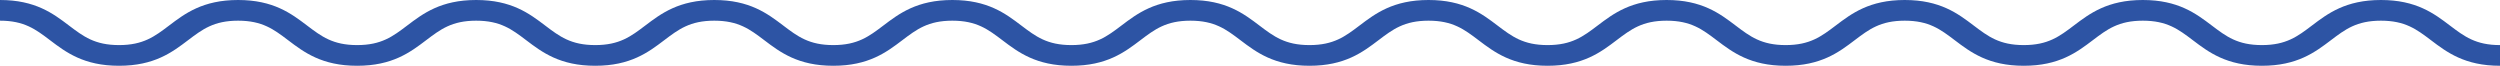 <svg width="1392" height="37" viewBox="0 0 1392 37" fill="none" xmlns="http://www.w3.org/2000/svg">
<path d="M0 0C19.641 0 29.607 7.549 38.399 14.21C46.435 20.297 52.783 25.106 66.282 25.106C79.783 25.106 86.13 20.297 94.166 14.21C102.958 7.549 112.925 0 132.566 0C152.209 0 162.174 7.549 170.966 14.21C179.002 20.297 185.35 25.106 198.851 25.106C212.35 25.106 218.698 20.297 226.735 14.21C235.527 7.549 245.493 0 265.135 0C284.777 0 294.742 7.549 303.534 14.21C311.571 20.297 317.919 25.106 331.419 25.106C344.92 25.106 351.267 20.297 359.304 14.21C368.096 7.549 378.063 0 397.704 0C417.345 0 427.311 7.549 436.103 14.21C444.138 20.297 450.484 25.106 463.984 25.106C477.484 25.106 483.832 20.297 491.868 14.21C500.66 7.549 510.625 0 530.267 0C549.908 0 559.873 7.549 568.665 14.21C576.701 20.297 583.049 25.106 596.548 25.106C610.047 25.106 616.394 20.297 624.431 14.21C633.223 7.549 643.188 0 662.829 0C682.471 0 692.436 7.549 701.229 14.21C709.264 20.297 715.612 25.106 729.113 25.106C742.614 25.106 748.962 20.297 756.998 14.21C765.79 7.549 775.758 0 795.399 0C815.041 0 825.008 7.549 833.801 14.209C841.837 20.297 848.185 25.106 861.687 25.106C875.188 25.106 881.536 20.297 889.572 14.21C898.364 7.549 908.331 0 927.973 0C947.616 0 957.582 7.549 966.374 14.209C974.412 20.297 980.76 25.106 994.26 25.106C1007.76 25.106 1014.11 20.297 1022.15 14.21C1030.94 7.549 1040.91 0 1060.55 0C1080.19 0 1090.16 7.549 1098.95 14.21C1106.99 20.297 1113.33 25.106 1126.83 25.106C1140.34 25.106 1146.68 20.297 1154.72 14.209C1163.51 7.549 1173.48 0 1193.12 0C1212.77 0 1222.73 7.549 1231.53 14.209C1239.56 20.297 1245.91 25.106 1259.41 25.106C1272.92 25.106 1279.27 20.297 1287.3 14.209C1296.09 7.549 1306.06 0 1325.71 0C1345.35 0 1355.32 7.549 1364.11 14.209C1372.15 20.297 1378.5 25.106 1392 25.106V36.62C1372.36 36.62 1362.39 29.07 1353.6 22.41C1345.56 16.322 1339.21 11.514 1325.71 11.514C1312.2 11.514 1305.85 16.322 1297.82 22.41C1289.02 29.07 1279.06 36.62 1259.41 36.62C1239.77 36.62 1229.8 29.07 1221.01 22.41C1212.97 16.322 1206.62 11.514 1193.12 11.514C1179.62 11.514 1173.27 16.322 1165.24 22.41C1156.44 29.07 1146.48 36.62 1126.83 36.62C1107.19 36.62 1097.23 29.07 1088.43 22.41C1080.4 16.322 1074.05 11.514 1060.55 11.514C1047.05 11.514 1040.7 16.322 1032.66 22.41C1023.87 29.07 1013.9 36.62 994.261 36.62C974.619 36.62 964.653 29.07 955.859 22.41C947.823 16.322 941.475 11.514 927.973 11.514C914.473 11.514 908.124 16.322 900.087 22.41C891.295 29.07 881.33 36.62 861.687 36.62C842.045 36.62 832.078 29.07 823.286 22.41C815.249 16.322 808.901 11.514 795.399 11.514C781.898 11.514 775.55 16.322 767.513 22.41C758.721 29.07 748.753 36.62 729.113 36.62C709.471 36.62 699.505 29.07 690.713 22.41C682.677 16.322 676.33 11.514 662.829 11.514C649.33 11.514 642.982 16.322 634.947 22.41C626.153 29.07 616.189 36.62 596.548 36.62C576.907 36.62 566.942 29.07 558.149 22.41C550.113 16.322 543.766 11.514 530.267 11.514C516.766 11.514 510.419 16.322 502.383 22.41C493.591 29.07 483.625 36.62 463.984 36.62C444.343 36.62 434.378 29.07 425.587 22.41C417.55 16.322 411.203 11.514 397.704 11.514C384.204 11.514 377.855 16.322 369.818 22.41C361.026 29.07 351.061 36.62 331.419 36.62C311.777 36.62 301.812 29.07 293.019 22.41C284.982 16.322 278.635 11.514 265.133 11.514C251.634 11.514 245.287 16.322 237.251 22.41C228.459 29.07 218.491 36.62 198.851 36.62C179.208 36.62 169.243 29.07 160.451 22.41C152.415 16.322 146.067 11.514 132.565 11.514C119.067 11.514 112.719 16.322 104.682 22.41C95.89 29.07 85.925 36.62 66.282 36.62C46.641 36.62 36.676 29.07 27.884 22.41C19.848 16.322 13.498 11.514 0 11.514V0Z" fill="#2D54A4"/>
</svg>
